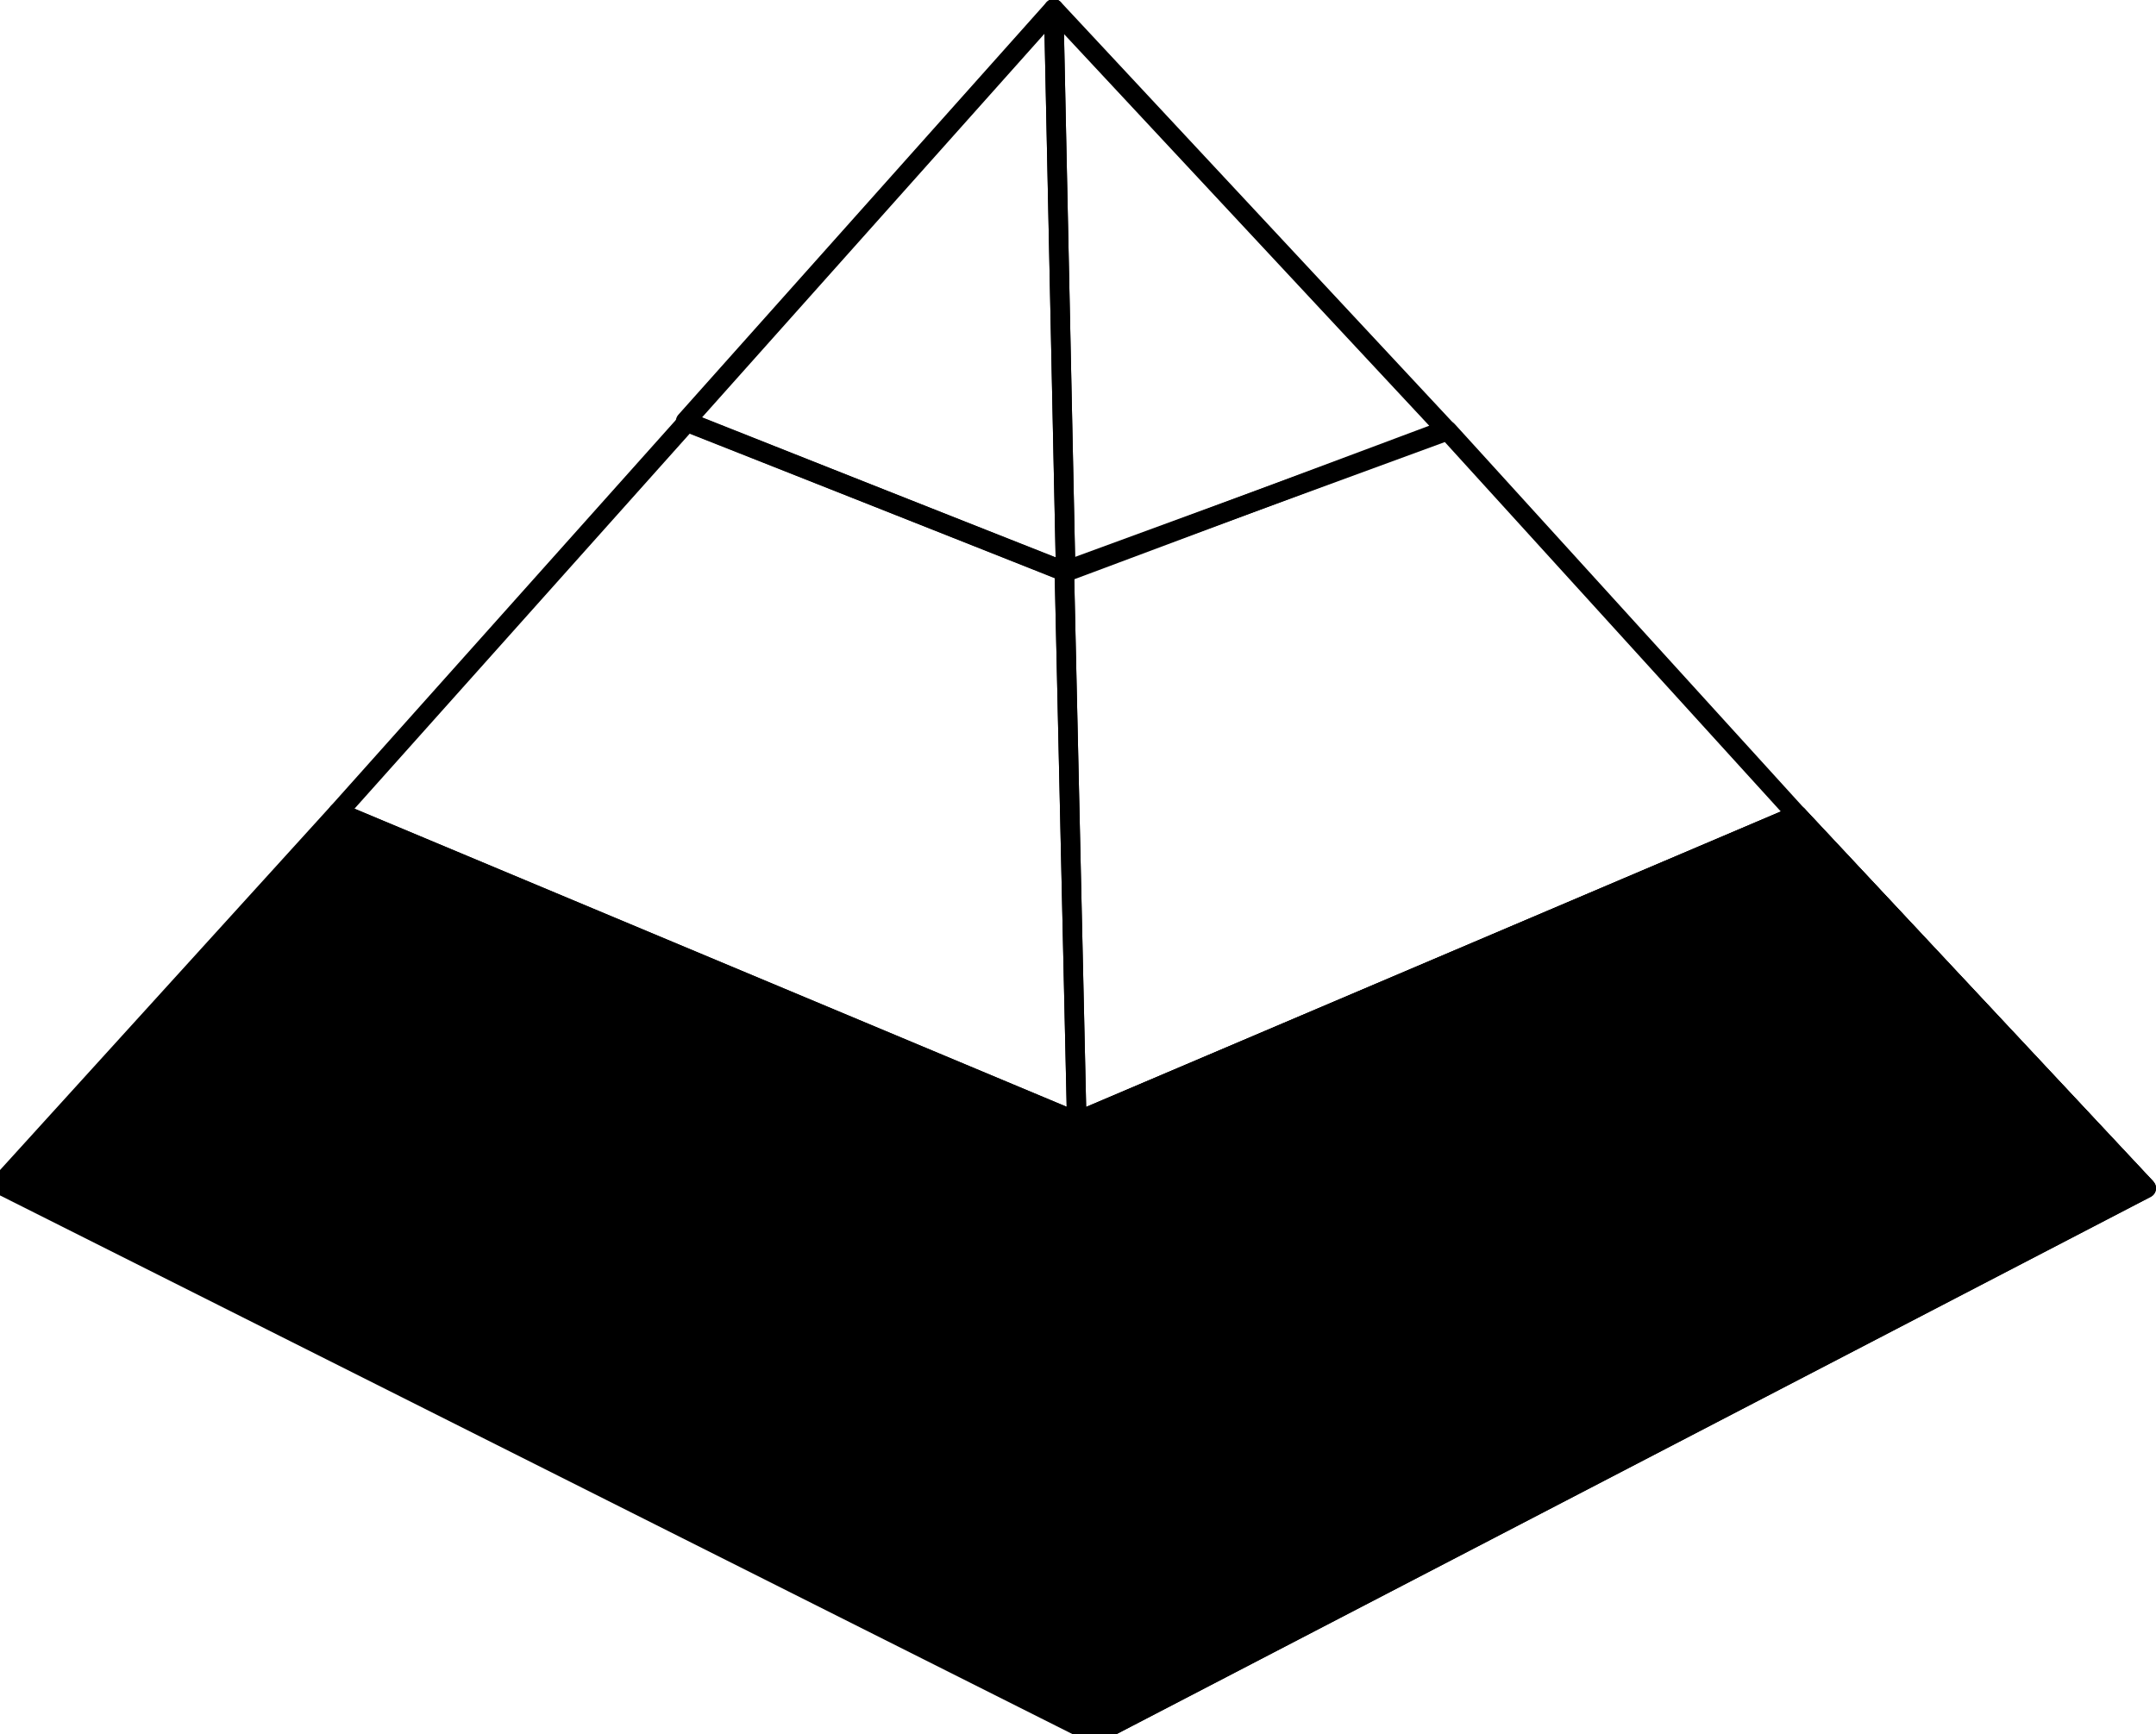 <?xml version="1.0" encoding="UTF-8" standalone="no"?>
<!-- Created with Inkscape (http://www.inkscape.org/) -->

<svg
   width="110.792mm"
   height="89.143mm"
   viewBox="0 0 110.792 89.143"
   version="1.1"
   id="svg1"
   inkscape:version="1.4 (e7c3feb1, 2024-10-09)"
   sodipodi:docname="Pyramid Base.svg"
   xml:space="preserve"
   xmlns:inkscape="http://www.inkscape.org/namespaces/inkscape"
   xmlns:sodipodi="http://sodipodi.sourceforge.net/DTD/sodipodi-0.dtd"
   xmlns="http://www.w3.org/2000/svg"
   xmlns:svg="http://www.w3.org/2000/svg"><sodipodi:namedview
     id="namedview1"
     pagecolor="#ffffff"
     bordercolor="#111111"
     borderopacity="1"
     inkscape:showpageshadow="0"
     inkscape:pageopacity="0"
     inkscape:pagecheckerboard="1"
     inkscape:deskcolor="#d1d1d1"
     inkscape:document-units="mm"
     inkscape:zoom="1.6605345"
     inkscape:cx="251.42507"
     inkscape:cy="284.84804"
     inkscape:window-width="3008"
     inkscape:window-height="1639"
     inkscape:window-x="0"
     inkscape:window-y="62"
     inkscape:window-maximized="1"
     inkscape:current-layer="g33" /><defs
     id="defs1" /><g
     inkscape:groupmode="layer"
     id="layer3"
     inkscape:label="pyramid"
     transform="translate(-47.108,-34.655)" /><g
     id="g33"
     style="fill:none;fill-opacity:1;stroke:#000000;stroke-width:1;stroke-dasharray:none"
     transform="translate(-580.915,-119.176)"><path
       style="fill:#000000;fill-opacity:1;stroke:#000000;stroke-width:1;stroke-linecap:round;stroke-linejoin:round;stroke-dasharray:none"
       d="m 580.915,180.056 17.376,-19.126 37.955,15.889 0.929,31.5 z"
       id="path20" /><path
       style="fill:none;fill-opacity:1;stroke:#000000;stroke-width:1;stroke-linejoin:bevel;stroke-dasharray:none"
       d="M 691.208,180.244 673.272,161.07"
       id="path21" /><path
       style="fill:none;fill-opacity:1;stroke:#000000;stroke-width:1;stroke-linecap:round;stroke-linejoin:round;stroke-dasharray:none"
       d="m 636.247,176.819 37.026,-15.749 17.935,19.174 -54.032,28.075 z"
       id="path23" /><path
       style="fill:#000000;fill-opacity:1;stroke:#000000;stroke-width:1;stroke-linecap:round;stroke-linejoin:round;stroke-dasharray:none"
       d="m 636.247,176.819 37.026,-15.749 17.935,19.174 -54.032,28.075 z"
       id="path33" /><g
       id="g31"
       transform="translate(-0.069,52.868)"
       style="fill:none;fill-opacity:1;stroke:#000000;stroke-width:1;stroke-dasharray:none"><path
         style="fill:none;fill-opacity:1;stroke:#000000;stroke-width:1;stroke-linecap:round;stroke-linejoin:round;stroke-dasharray:none"
         d="m 616.215,87.957 19.531,7.755 -0.614,-28.953 z"
         id="path30" /><path
         style="fill:none;fill-opacity:1;stroke:#000000;stroke-width:1;stroke-linecap:round;stroke-linejoin:round;stroke-dasharray:none"
         d="M 635.747,95.712 655.305,88.395 635.133,66.759 Z"
         id="path31" /></g></g><g
     id="g32"
     transform="translate(-580.915,-87.426)"
     style="fill:none;fill-opacity:1;stroke:#000000;stroke-width:1;stroke-dasharray:none"><path
       style="fill:none;fill-opacity:1;stroke:#000000;stroke-width:1;stroke-linecap:round;stroke-linejoin:round;stroke-dasharray:none"
       d="m 616.215,109.124 -17.924,20.056 37.955,15.889 -0.637,-28.287 z"
       id="path26" /><path
       style="fill:none;fill-opacity:1;stroke:#000000;stroke-width:1;stroke-linecap:round;stroke-linejoin:round;stroke-dasharray:none"
       d="m 655.305,109.561 17.968,19.759 -37.026,15.749 -0.637,-28.287 z"
       id="path27" /></g></svg>
